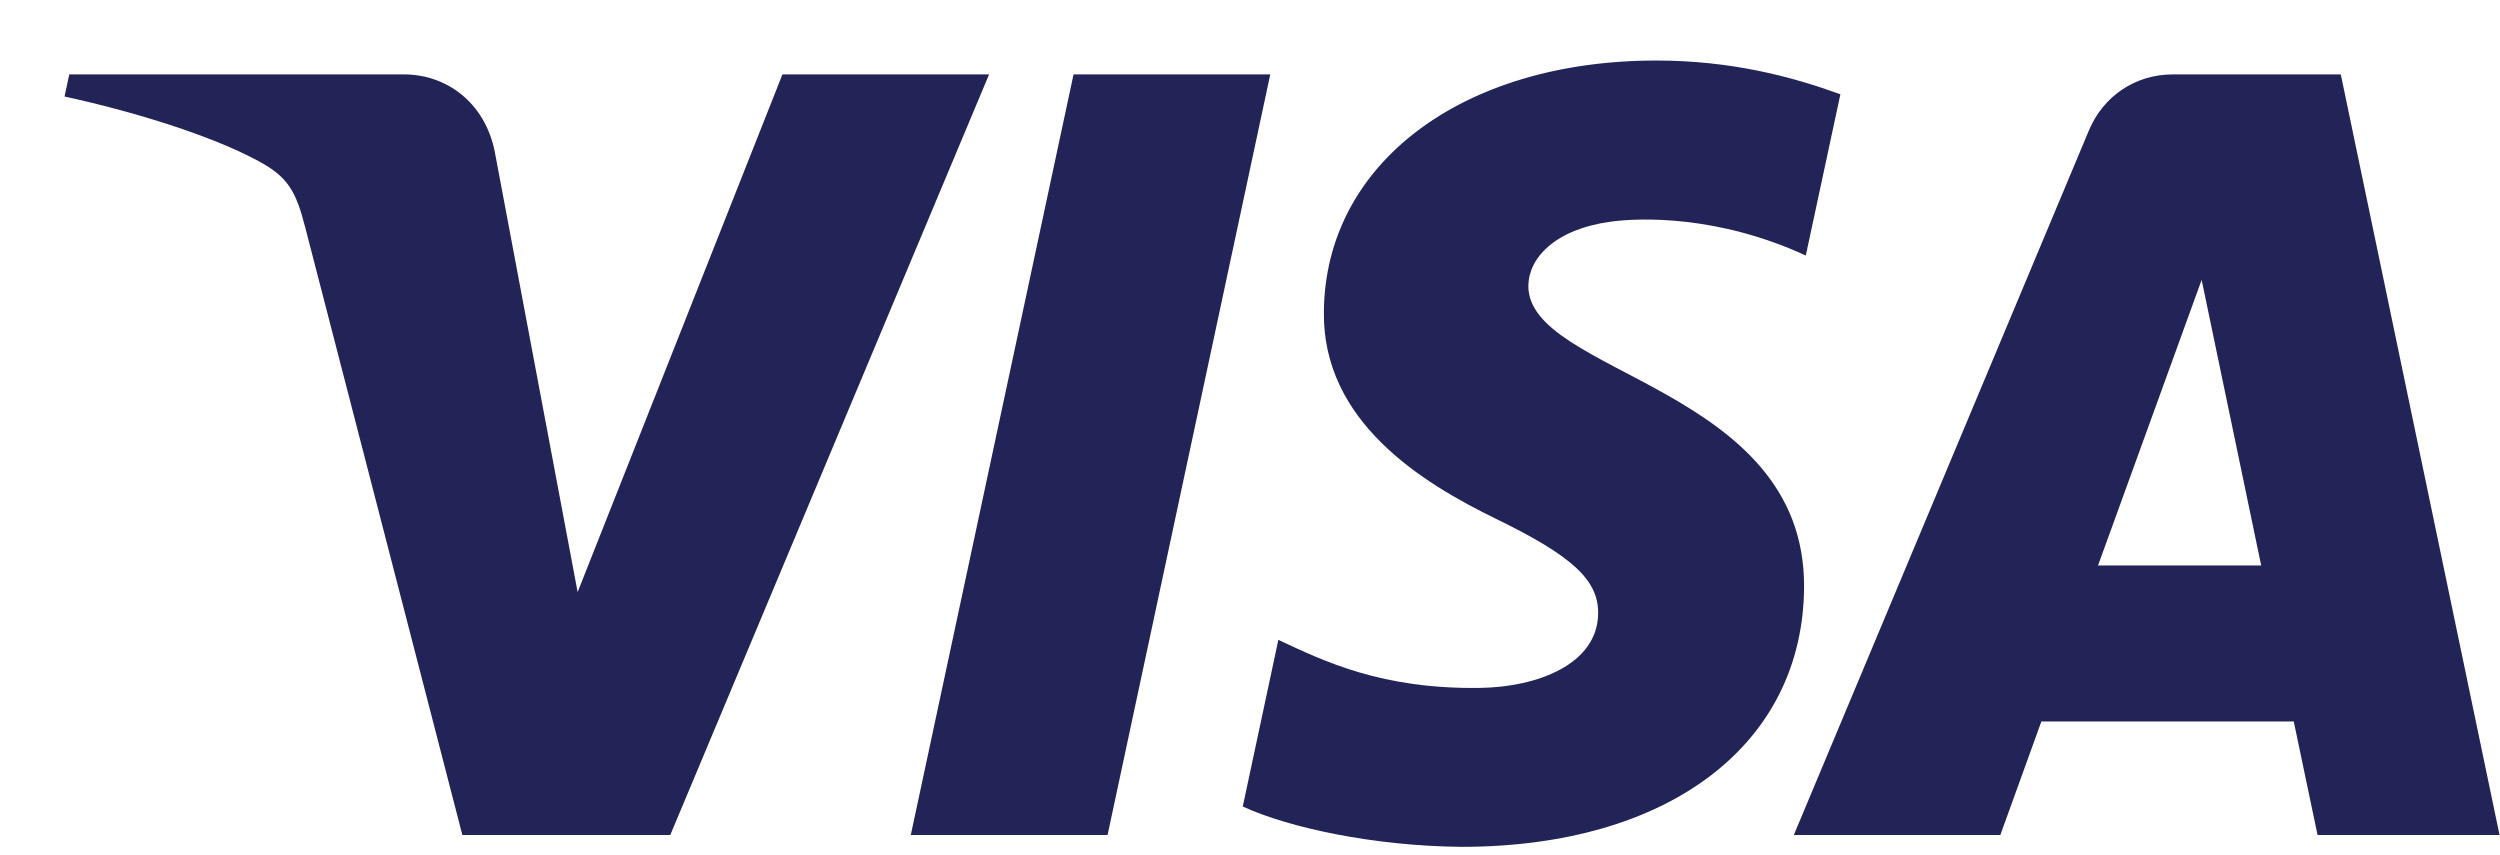 <svg xmlns="http://www.w3.org/2000/svg" fill="none" viewBox="0 0 38 13" height="13" width="38">
<g clip-path="url(#clip0_327_4361)">
<path fill="url(#paint0_linear_327_4361)" d="M20.123 4.741C20.102 6.406 21.607 7.335 22.741 7.887C23.905 8.454 24.297 8.818 24.292 9.325C24.283 10.1 23.363 10.443 22.502 10.456C20.999 10.479 20.125 10.05 19.431 9.726L18.89 12.259C19.586 12.58 20.877 12.86 22.215 12.872C25.356 12.872 27.411 11.322 27.422 8.918C27.434 5.867 23.202 5.698 23.231 4.334C23.241 3.921 23.635 3.48 24.5 3.367C24.928 3.311 26.109 3.267 27.448 3.884L27.974 1.433C27.254 1.171 26.328 0.92 25.176 0.92C22.219 0.92 20.14 2.492 20.123 4.741ZM33.026 1.131C32.452 1.131 31.969 1.466 31.753 1.979L27.266 12.692H30.405L31.029 10.966H34.865L35.227 12.692H37.993L35.58 1.131H33.026ZM33.465 4.254L34.37 8.595H31.89L33.465 4.254ZM16.318 1.131L13.844 12.692H16.835L19.308 1.131L16.318 1.131ZM11.893 1.131L8.78 9L7.521 2.309C7.373 1.562 6.79 1.131 6.142 1.131H1.053L0.981 1.467C2.026 1.694 3.213 2.059 3.932 2.45C4.372 2.689 4.498 2.898 4.642 3.466L7.028 12.692H10.188L15.034 1.131L11.893 1.131Z"></path>
</g>
<defs>
<linearGradient gradientUnits="userSpaceOnUse" y2="-1190.64" x2="1737.17" y1="36.848" x1="1702.57" id="paint0_linear_327_4361">
<stop stop-color="#222357"></stop>
<stop stop-color="#254AA5" offset="1"></stop>
</linearGradient>
<clipPath id="clip0_327_4361">
<rect transform="translate(0.981 0.92)" fill="white" height="12" width="37.012"></rect>
</clipPath>
</defs>
</svg>
